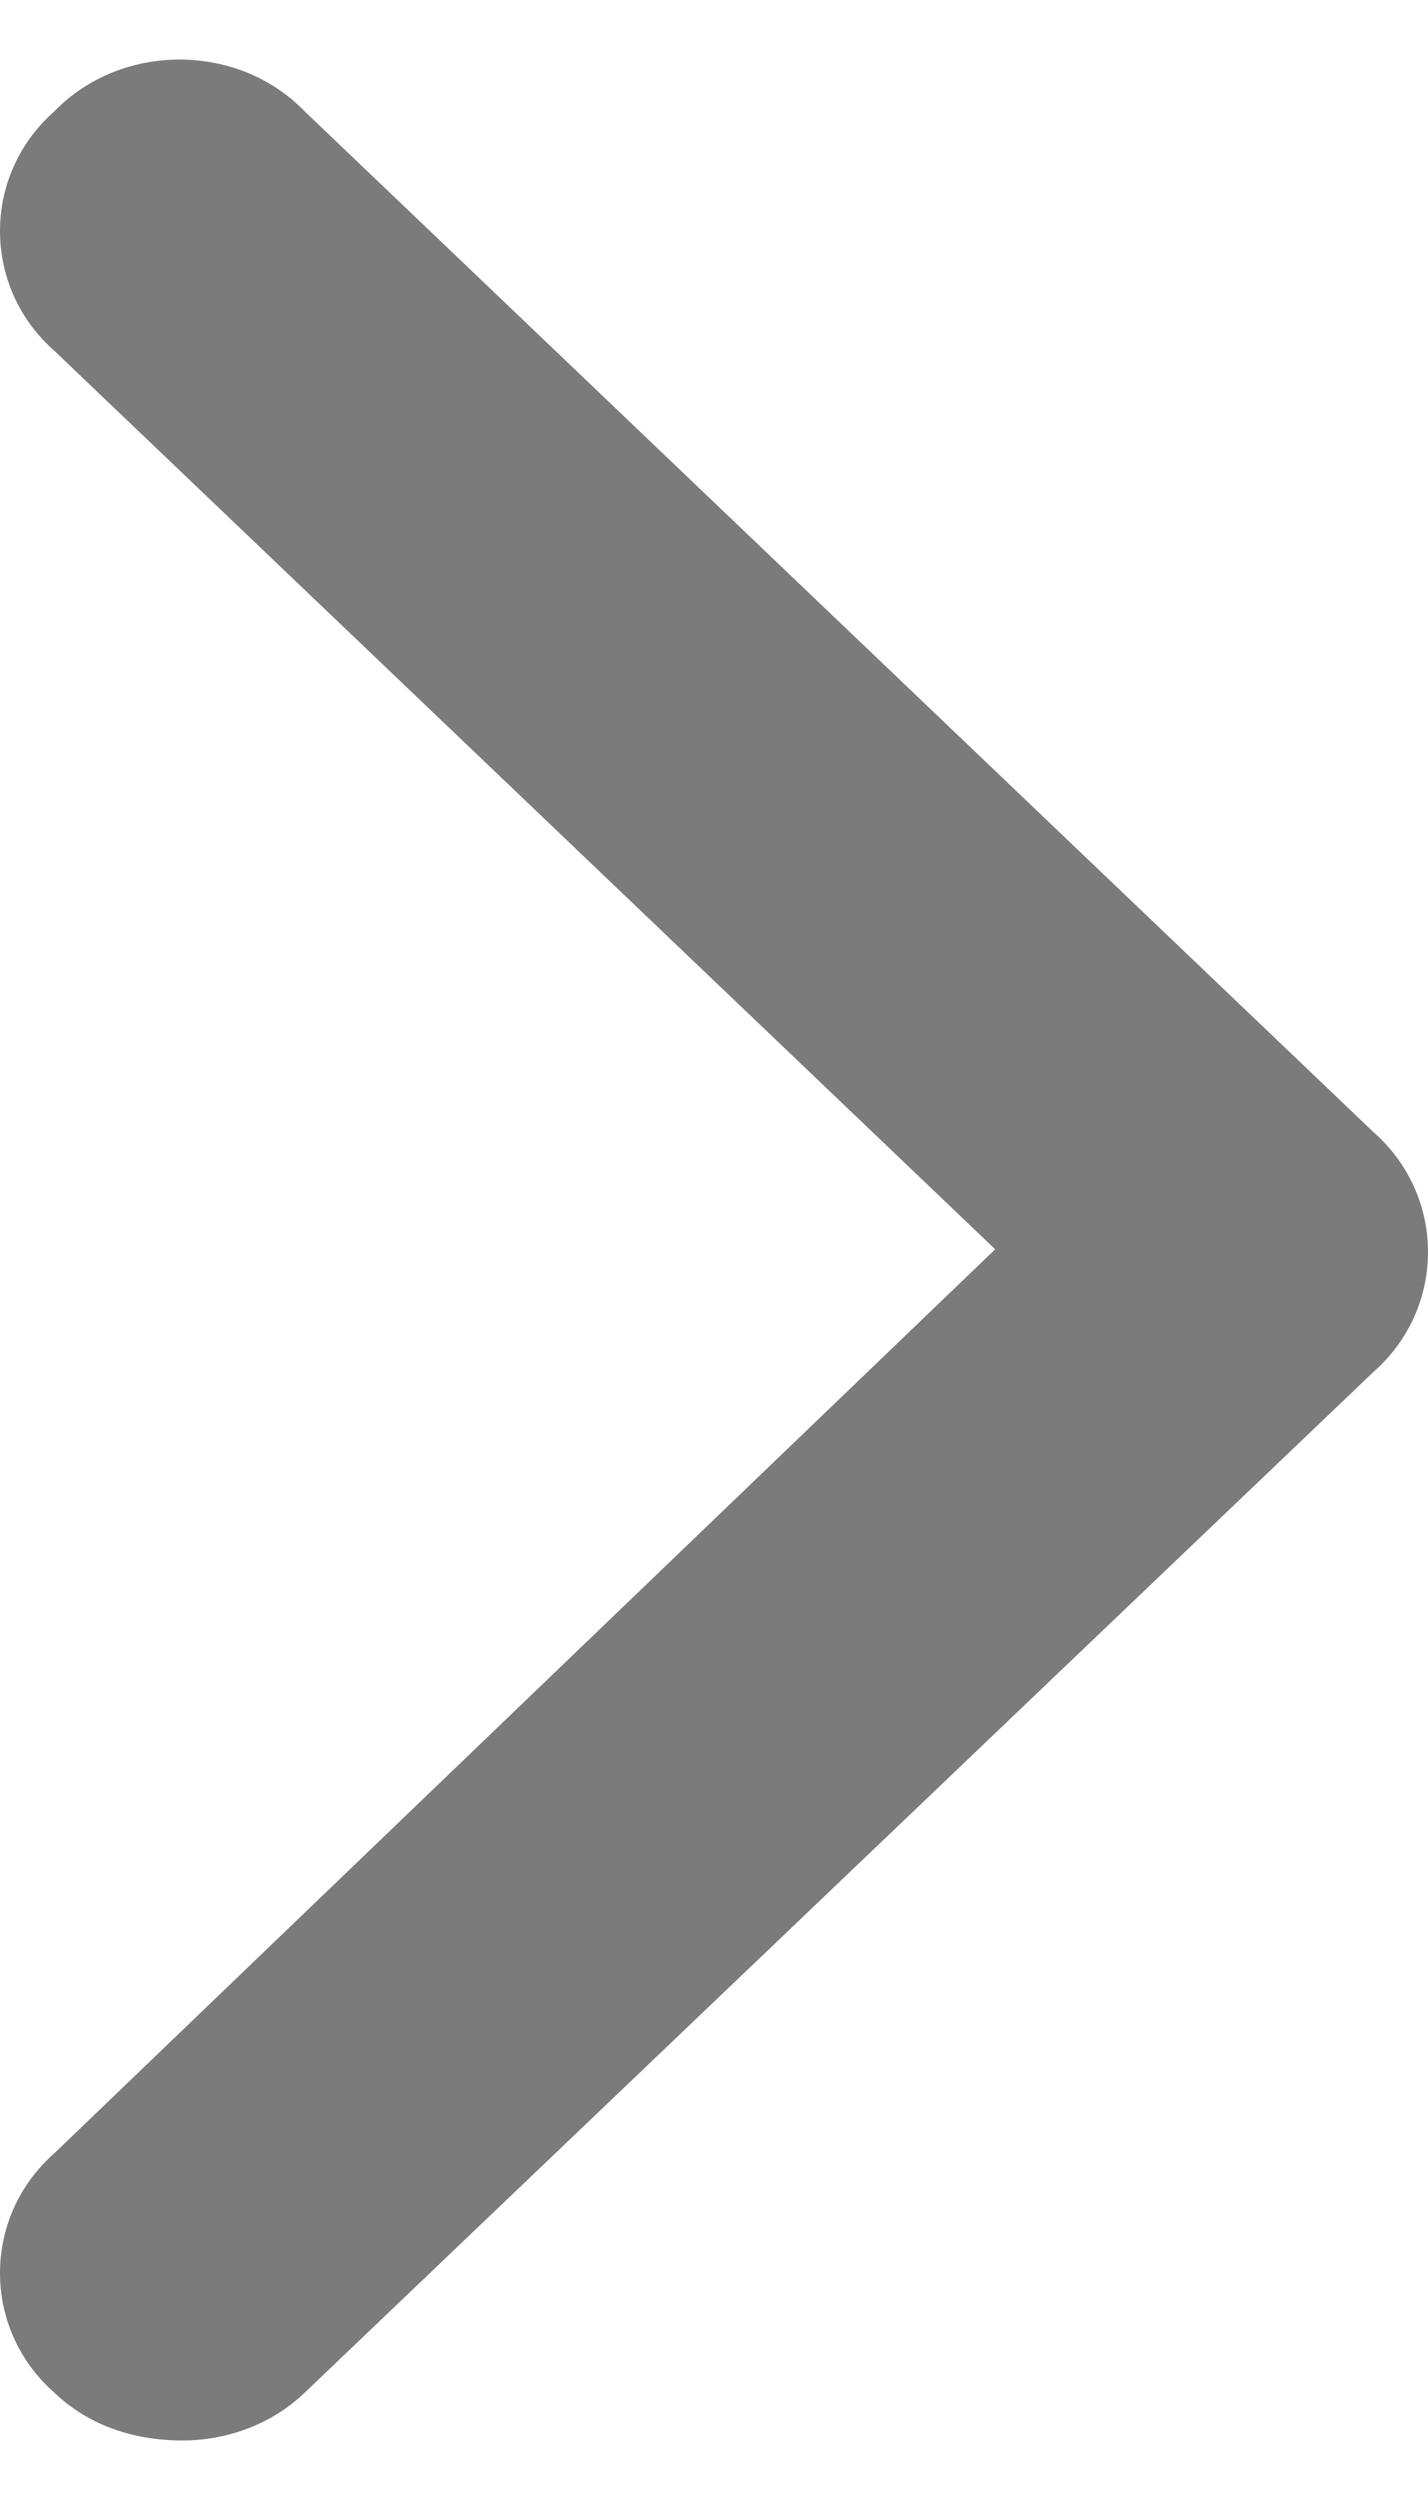 <svg xmlns="http://www.w3.org/2000/svg" width="12" height="21" viewBox="0 0 12 21" fill="none"><path d="M1.532 20.5C1.111 20.5 0.737 20.366 0.456 20.098C-0.152 19.562 -0.152 18.624 0.456 18.088L8.363 10.494L0.456 2.946C-0.152 2.41 -0.152 1.472 0.456 0.936C1.018 0.355 2 0.355 2.561 0.936L11.544 9.512C12.152 10.048 12.152 10.986 11.544 11.522L2.561 20.098C2.281 20.366 1.906 20.5 1.532 20.5Z" fill="#7B7B7B"></path></svg>